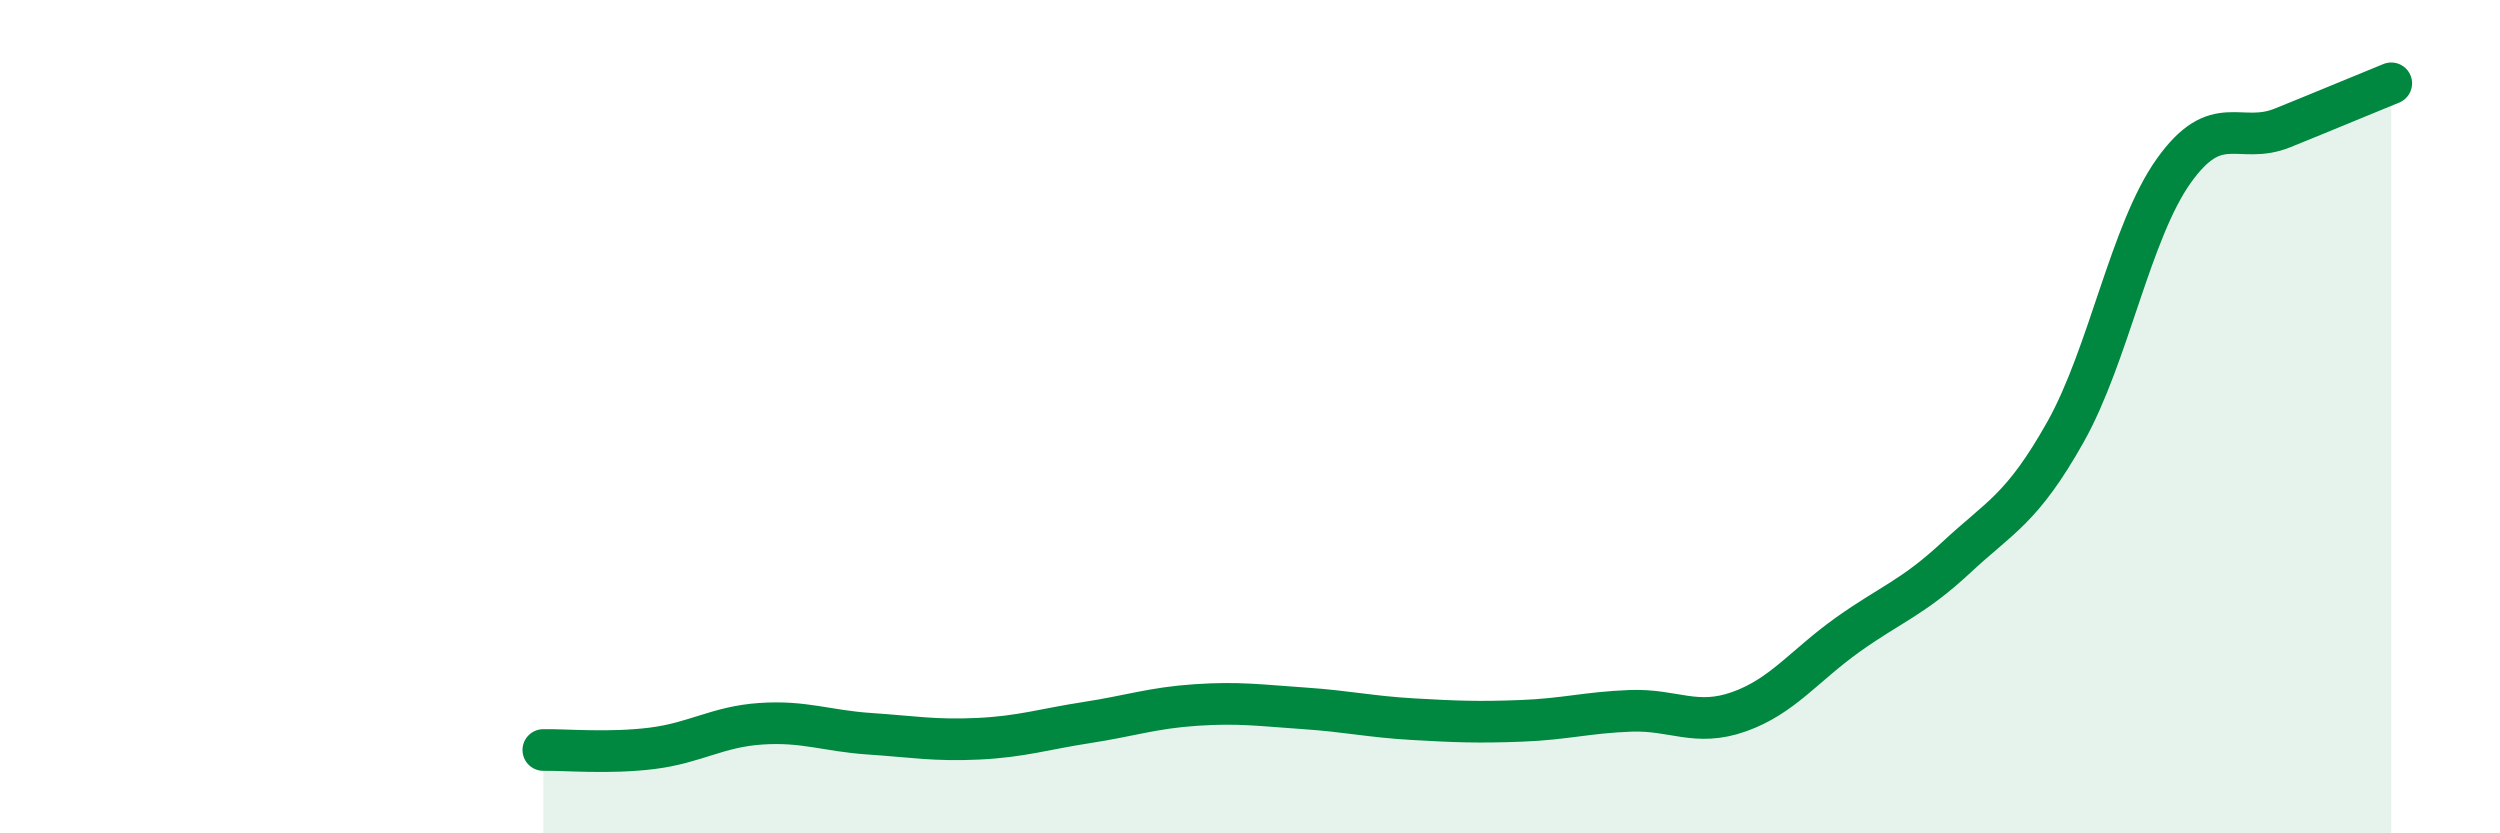 
    <svg width="60" height="20" viewBox="0 0 60 20" xmlns="http://www.w3.org/2000/svg">
      <path
        d="M 13.04,18 C 13.56,17.99 14.61,18.09 15.65,17.96 C 16.69,17.83 17.22,17.44 18.26,17.37 C 19.3,17.3 19.83,17.54 20.87,17.61 C 21.91,17.68 22.44,17.78 23.48,17.73 C 24.52,17.68 25.05,17.5 26.09,17.34 C 27.13,17.18 27.66,16.99 28.7,16.92 C 29.74,16.85 30.26,16.93 31.3,17 C 32.34,17.07 32.87,17.2 33.91,17.26 C 34.95,17.32 35.48,17.34 36.52,17.3 C 37.56,17.26 38.09,17.1 39.13,17.06 C 40.17,17.02 40.7,17.45 41.74,17.08 C 42.78,16.71 43.31,15.97 44.35,15.23 C 45.39,14.49 45.92,14.34 46.96,13.37 C 48,12.4 48.53,12.22 49.57,10.37 C 50.61,8.52 51.13,5.56 52.17,4.1 C 53.21,2.64 53.74,3.49 54.78,3.07 C 55.82,2.65 56.87,2.21 57.39,2L57.39 20L13.04 20Z"
        fill="#008740"
        opacity="0.1"
        stroke-linecap="round"
        stroke-linejoin="round"
      />
      <path
        d="M 13.04,18 C 13.56,17.99 14.61,18.09 15.65,17.96 C 16.69,17.83 17.22,17.44 18.26,17.37 C 19.3,17.3 19.83,17.54 20.87,17.61 C 21.91,17.68 22.44,17.78 23.48,17.73 C 24.52,17.68 25.05,17.5 26.09,17.34 C 27.13,17.18 27.66,16.99 28.7,16.92 C 29.74,16.85 30.26,16.93 31.3,17 C 32.34,17.07 32.87,17.2 33.91,17.26 C 34.95,17.32 35.48,17.34 36.52,17.3 C 37.56,17.26 38.09,17.1 39.13,17.06 C 40.17,17.02 40.7,17.45 41.74,17.08 C 42.78,16.71 43.31,15.97 44.35,15.23 C 45.39,14.49 45.92,14.34 46.96,13.37 C 48,12.4 48.53,12.22 49.57,10.37 C 50.61,8.52 51.13,5.56 52.17,4.1 C 53.21,2.64 53.74,3.49 54.78,3.07 C 55.82,2.65 56.87,2.21 57.39,2"
        stroke="#008740"
        stroke-width="1"
        fill="none"
        stroke-linecap="round"
        stroke-linejoin="round"
      />
    </svg>
  
